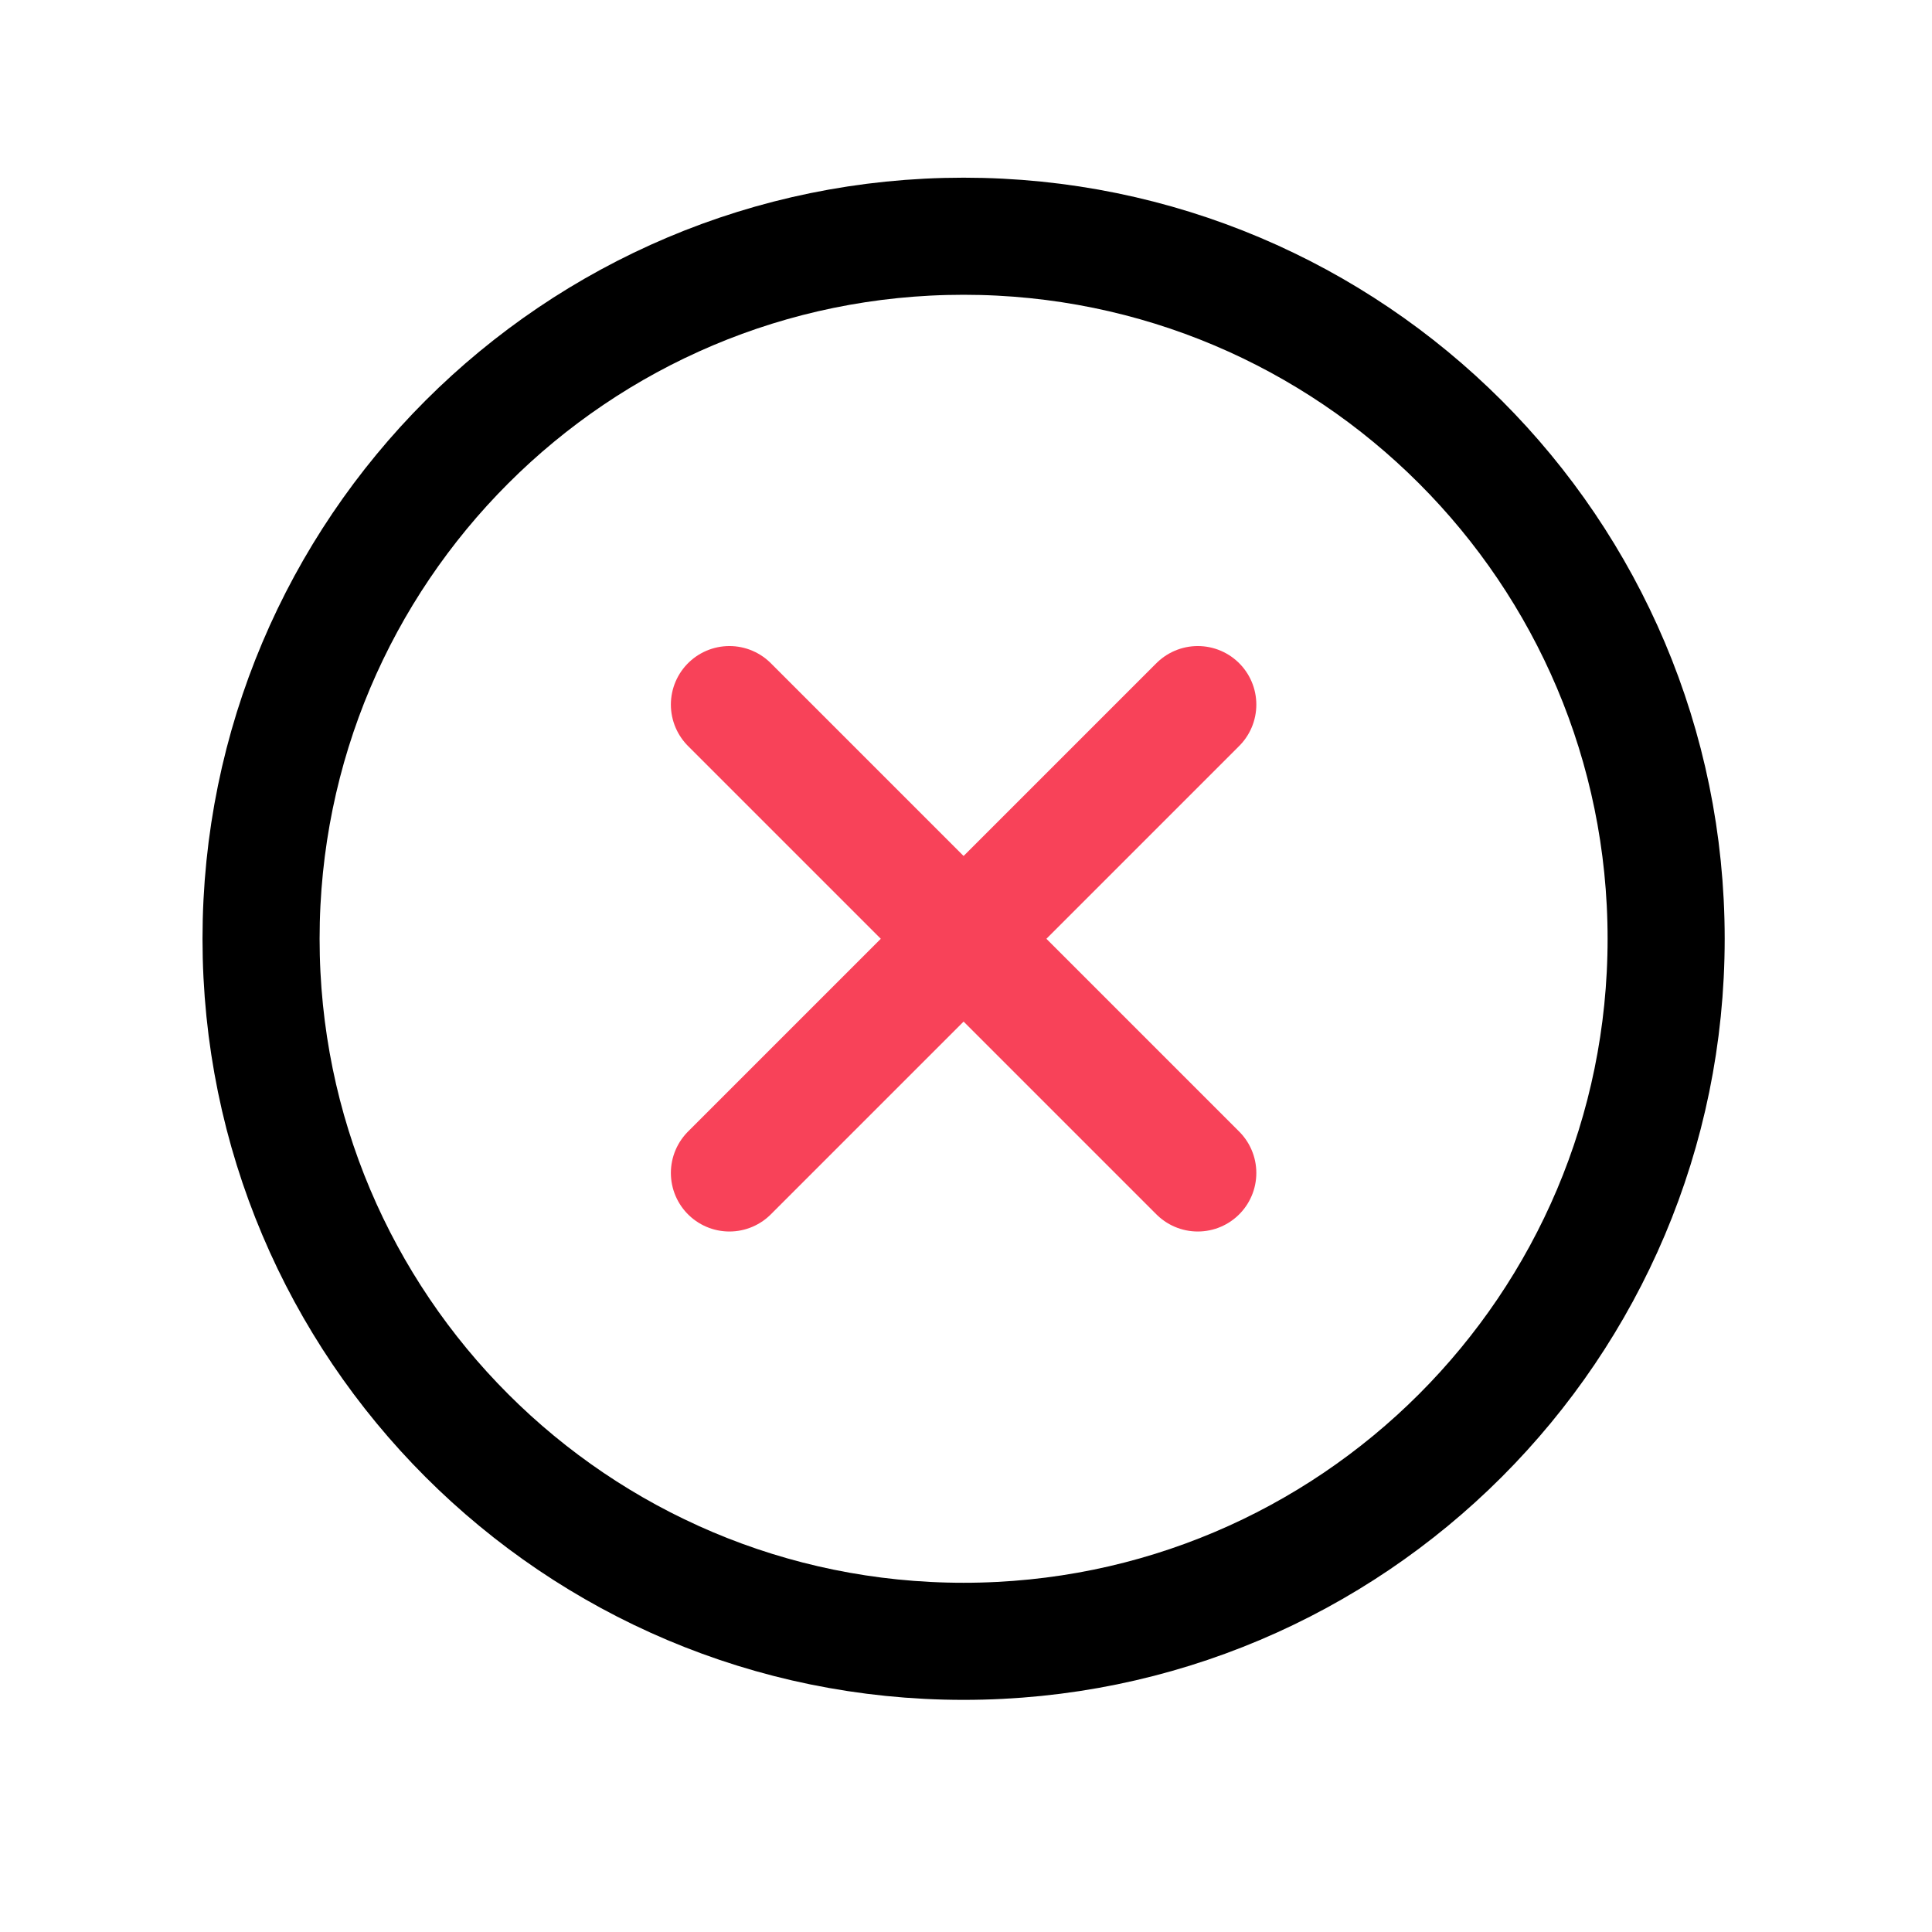 <svg width="33" height="33" viewBox="0 0 33 33" fill="none" xmlns="http://www.w3.org/2000/svg">
<path d="M16.459 28.035C23.086 28.035 28.459 22.663 28.459 16.035C28.459 9.408 23.086 4.035 16.459 4.035C9.832 4.035 4.459 9.408 4.459 16.035C4.459 22.663 9.832 28.035 16.459 28.035Z" stroke="black" stroke-width="2" stroke-miterlimit="10"/>
<path d="M20.459 12.035L12.459 20.035" stroke="#F84259" stroke-width="2" stroke-linecap="round" stroke-linejoin="round"/>
<path d="M20.459 20.035L12.459 12.035" stroke="#F84259" stroke-width="2" stroke-linecap="round" stroke-linejoin="round"/>
</svg>
